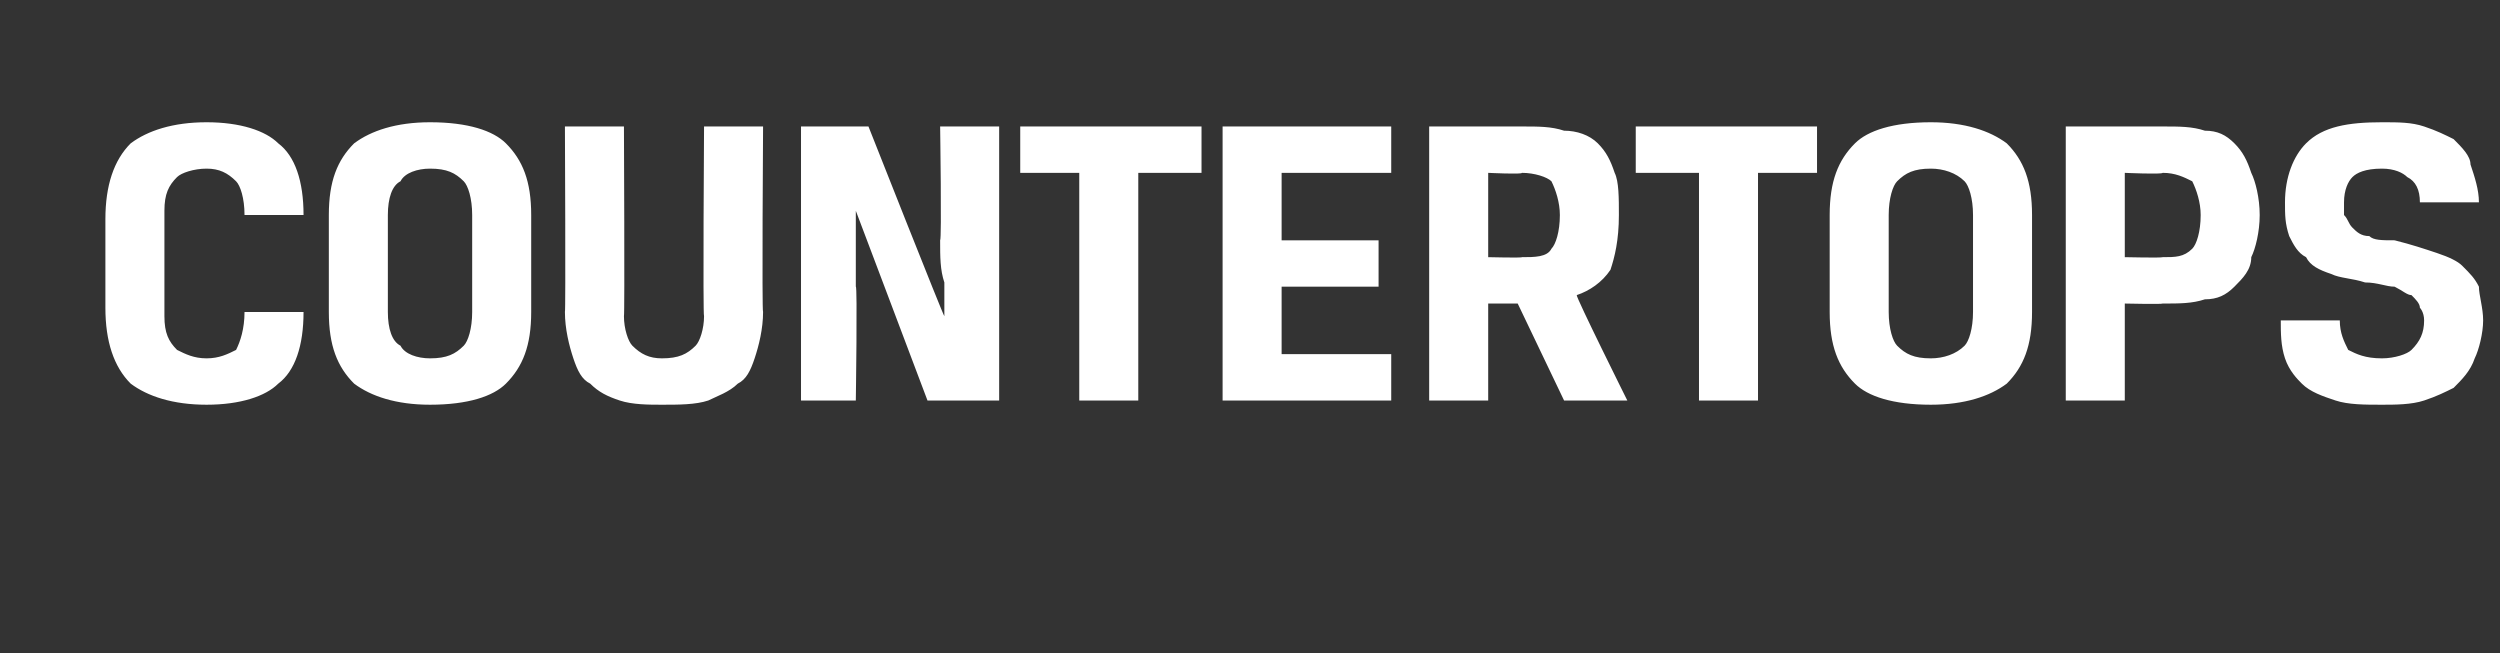 <?xml version="1.0" standalone="no"?><!DOCTYPE svg PUBLIC "-//W3C//DTD SVG 1.1//EN" "http://www.w3.org/Graphics/SVG/1.1/DTD/svg11.dtd"><svg xmlns="http://www.w3.org/2000/svg" version="1.1" width="59.3px" height="15.5px" viewBox="0 -2 59.3 15.5" style="top:-2px"><rect x="0" y="-2" width="59.3" height="15.5" fill="#333333" stroke="none"/>  <desc>countertops</desc>  <defs/>  <g id="Polygon170746">    <path d="M 4.9 6.5 C 5.2 6.5 5.4 6.4 5.6 6.3 C 5.7 6.1 5.8 5.8 5.8 5.4 C 5.8 5.4 7.2 5.4 7.2 5.4 C 7.2 6.2 7 6.8 6.6 7.1 C 6.3 7.4 5.7 7.6 4.9 7.6 C 4.1 7.6 3.5 7.4 3.1 7.1 C 2.7 6.7 2.5 6.1 2.5 5.3 C 2.5 5.3 2.5 3.2 2.5 3.2 C 2.5 2.4 2.7 1.8 3.1 1.4 C 3.5 1.1 4.1 0.9 4.9 0.9 C 5.7 0.9 6.3 1.1 6.6 1.4 C 7 1.7 7.2 2.3 7.2 3.1 C 7.2 3.1 5.8 3.1 5.8 3.1 C 5.8 2.7 5.7 2.4 5.6 2.3 C 5.4 2.1 5.2 2 4.9 2 C 4.6 2 4.3 2.1 4.2 2.2 C 4 2.4 3.9 2.6 3.9 3 C 3.9 3 3.9 5.5 3.9 5.5 C 3.9 5.9 4 6.1 4.2 6.3 C 4.4 6.4 4.6 6.5 4.9 6.5 Z M 11.2 3.1 C 11.2 2.7 11.1 2.4 11 2.3 C 10.8 2.1 10.6 2 10.2 2 C 9.9 2 9.6 2.1 9.5 2.3 C 9.3 2.4 9.2 2.7 9.2 3.1 C 9.2 3.1 9.2 5.4 9.2 5.4 C 9.2 5.8 9.3 6.1 9.5 6.2 C 9.6 6.4 9.9 6.5 10.2 6.5 C 10.6 6.5 10.8 6.4 11 6.2 C 11.1 6.1 11.2 5.8 11.2 5.4 C 11.2 5.4 11.2 3.1 11.2 3.1 Z M 7.8 3.1 C 7.8 2.3 8 1.8 8.4 1.4 C 8.8 1.1 9.4 0.9 10.2 0.9 C 11.1 0.9 11.7 1.1 12 1.4 C 12.4 1.8 12.6 2.3 12.6 3.1 C 12.6 3.1 12.6 5.4 12.6 5.4 C 12.6 6.2 12.4 6.7 12 7.1 C 11.7 7.4 11.1 7.6 10.2 7.6 C 9.4 7.6 8.8 7.4 8.4 7.1 C 8 6.7 7.8 6.2 7.8 5.4 C 7.8 5.4 7.8 3.1 7.8 3.1 Z M 14.8 1 C 14.8 1 14.82 5.49 14.8 5.5 C 14.8 5.8 14.9 6.1 15 6.2 C 15.2 6.4 15.4 6.5 15.7 6.5 C 16.1 6.5 16.3 6.4 16.5 6.2 C 16.6 6.1 16.7 5.8 16.7 5.5 C 16.67 5.49 16.7 1 16.7 1 L 18.1 1 C 18.1 1 18.07 5.42 18.1 5.4 C 18.1 5.8 18 6.2 17.9 6.5 C 17.8 6.8 17.7 7 17.5 7.1 C 17.3 7.3 17 7.4 16.8 7.5 C 16.5 7.6 16.1 7.6 15.7 7.6 C 15.4 7.6 15 7.6 14.7 7.5 C 14.4 7.4 14.2 7.3 14 7.1 C 13.8 7 13.7 6.8 13.6 6.5 C 13.5 6.2 13.4 5.8 13.4 5.4 C 13.42 5.42 13.4 1 13.4 1 L 14.8 1 Z M 23.7 7.5 L 22 7.5 C 22 7.5 20.29 2.97 20.3 3 C 20.3 3.2 20.3 3.5 20.3 3.8 C 20.3 4.1 20.3 4.4 20.3 4.8 C 20.34 4.76 20.3 7.5 20.3 7.5 L 19 7.5 L 19 1 L 20.6 1 C 20.6 1 22.39 5.53 22.4 5.5 C 22.4 5.3 22.4 5 22.4 4.7 C 22.3 4.4 22.3 4.1 22.3 3.7 C 22.34 3.69 22.3 1 22.3 1 L 23.7 1 L 23.7 7.5 Z M 25.6 2.1 L 24.2 2.1 L 24.2 1 L 28.5 1 L 28.5 2.1 L 27 2.1 L 27 7.5 L 25.6 7.5 L 25.6 2.1 Z M 29 1 L 33 1 L 33 2.1 L 30.4 2.1 L 30.4 3.7 L 32.7 3.7 L 32.7 4.8 L 30.4 4.8 L 30.4 6.4 L 33 6.4 L 33 7.5 L 29 7.5 L 29 1 Z M 33.9 1 C 33.9 1 36.1 1 36.1 1 C 36.5 1 36.8 1 37.1 1.1 C 37.4 1.1 37.7 1.2 37.9 1.4 C 38.1 1.6 38.2 1.8 38.3 2.1 C 38.4 2.3 38.4 2.7 38.4 3.1 C 38.4 3.7 38.3 4.1 38.2 4.4 C 38 4.7 37.7 4.9 37.4 5 C 37.38 5.05 38.6 7.5 38.6 7.5 L 37.1 7.5 L 36 5.2 L 35.3 5.2 L 35.3 7.5 L 33.9 7.5 L 33.9 1 Z M 36.1 4.1 C 36.4 4.1 36.7 4.1 36.8 3.9 C 36.9 3.8 37 3.5 37 3.1 C 37 2.8 36.9 2.5 36.8 2.3 C 36.7 2.2 36.4 2.1 36.1 2.1 C 36.11 2.14 35.3 2.1 35.3 2.1 L 35.3 4.1 C 35.3 4.1 36.1 4.12 36.1 4.1 Z M 40.3 2.1 L 38.8 2.1 L 38.8 1 L 43.1 1 L 43.1 2.1 L 41.7 2.1 L 41.7 7.5 L 40.3 7.5 L 40.3 2.1 Z M 46.8 3.1 C 46.8 2.7 46.7 2.4 46.6 2.3 C 46.4 2.1 46.1 2 45.8 2 C 45.4 2 45.2 2.1 45 2.3 C 44.9 2.4 44.8 2.7 44.8 3.1 C 44.8 3.1 44.8 5.4 44.8 5.4 C 44.8 5.8 44.9 6.1 45 6.2 C 45.2 6.4 45.4 6.5 45.8 6.5 C 46.1 6.5 46.4 6.4 46.6 6.2 C 46.7 6.1 46.8 5.8 46.8 5.4 C 46.8 5.4 46.8 3.1 46.8 3.1 Z M 43.4 3.1 C 43.4 2.3 43.6 1.8 44 1.4 C 44.3 1.1 44.9 0.9 45.8 0.9 C 46.6 0.9 47.2 1.1 47.6 1.4 C 48 1.8 48.2 2.3 48.2 3.1 C 48.2 3.1 48.2 5.4 48.2 5.4 C 48.2 6.2 48 6.7 47.6 7.1 C 47.2 7.4 46.6 7.6 45.8 7.6 C 44.9 7.6 44.3 7.4 44 7.1 C 43.6 6.7 43.4 6.2 43.4 5.4 C 43.4 5.4 43.4 3.1 43.4 3.1 Z M 51.3 4.1 C 51.6 4.1 51.8 4.1 52 3.9 C 52.1 3.8 52.2 3.5 52.2 3.1 C 52.2 2.8 52.1 2.5 52 2.3 C 51.8 2.2 51.6 2.1 51.3 2.1 C 51.28 2.14 50.4 2.1 50.4 2.1 L 50.4 4.1 C 50.4 4.1 51.27 4.12 51.3 4.1 Z M 49 1 C 49 1 51.27 1 51.3 1 C 51.7 1 52 1 52.3 1.1 C 52.6 1.1 52.8 1.2 53 1.4 C 53.2 1.6 53.3 1.8 53.4 2.1 C 53.5 2.3 53.6 2.7 53.6 3.1 C 53.6 3.5 53.5 3.9 53.4 4.1 C 53.4 4.4 53.2 4.6 53 4.8 C 52.8 5 52.6 5.1 52.3 5.1 C 52 5.2 51.7 5.2 51.3 5.2 C 51.29 5.22 50.4 5.2 50.4 5.2 L 50.4 7.5 L 49 7.5 L 49 1 Z M 57.5 5.6 C 57.5 5.4 57.4 5.3 57.4 5.3 C 57.4 5.2 57.3 5.1 57.2 5 C 57.1 5 57 4.9 56.8 4.8 C 56.6 4.8 56.4 4.7 56.1 4.7 C 55.8 4.6 55.5 4.6 55.3 4.5 C 55 4.4 54.8 4.3 54.7 4.1 C 54.5 4 54.4 3.8 54.3 3.6 C 54.2 3.3 54.2 3.1 54.2 2.8 C 54.2 2.2 54.4 1.7 54.7 1.4 C 55.1 1 55.7 0.9 56.5 0.9 C 56.9 0.9 57.2 0.9 57.5 1 C 57.8 1.1 58 1.2 58.2 1.3 C 58.4 1.5 58.6 1.7 58.6 1.9 C 58.7 2.2 58.8 2.5 58.8 2.8 C 58.8 2.8 57.4 2.8 57.4 2.8 C 57.4 2.5 57.3 2.3 57.1 2.2 C 57 2.1 56.8 2 56.5 2 C 56.1 2 55.9 2.1 55.8 2.2 C 55.7 2.3 55.6 2.5 55.6 2.8 C 55.6 2.9 55.6 3 55.6 3.1 C 55.7 3.2 55.7 3.3 55.8 3.4 C 55.9 3.5 56 3.6 56.2 3.6 C 56.3 3.7 56.5 3.7 56.8 3.7 C 57.2 3.8 57.5 3.9 57.8 4 C 58.1 4.1 58.3 4.2 58.4 4.3 C 58.6 4.5 58.7 4.6 58.8 4.8 C 58.8 5 58.9 5.3 58.9 5.6 C 58.9 5.9 58.8 6.3 58.7 6.5 C 58.6 6.8 58.4 7 58.2 7.2 C 58 7.3 57.8 7.4 57.5 7.5 C 57.2 7.6 56.8 7.6 56.5 7.6 C 56.1 7.6 55.7 7.6 55.4 7.5 C 55.1 7.4 54.8 7.3 54.6 7.1 C 54.5 7 54.3 6.8 54.2 6.5 C 54.1 6.2 54.1 5.9 54.1 5.6 C 54.1 5.6 55.5 5.6 55.5 5.6 C 55.5 5.9 55.6 6.1 55.7 6.3 C 55.9 6.4 56.1 6.5 56.5 6.5 C 56.8 6.5 57.1 6.4 57.2 6.3 C 57.4 6.1 57.5 5.9 57.5 5.6 Z " stroke="none" fill="#fff"/>  </g></svg>